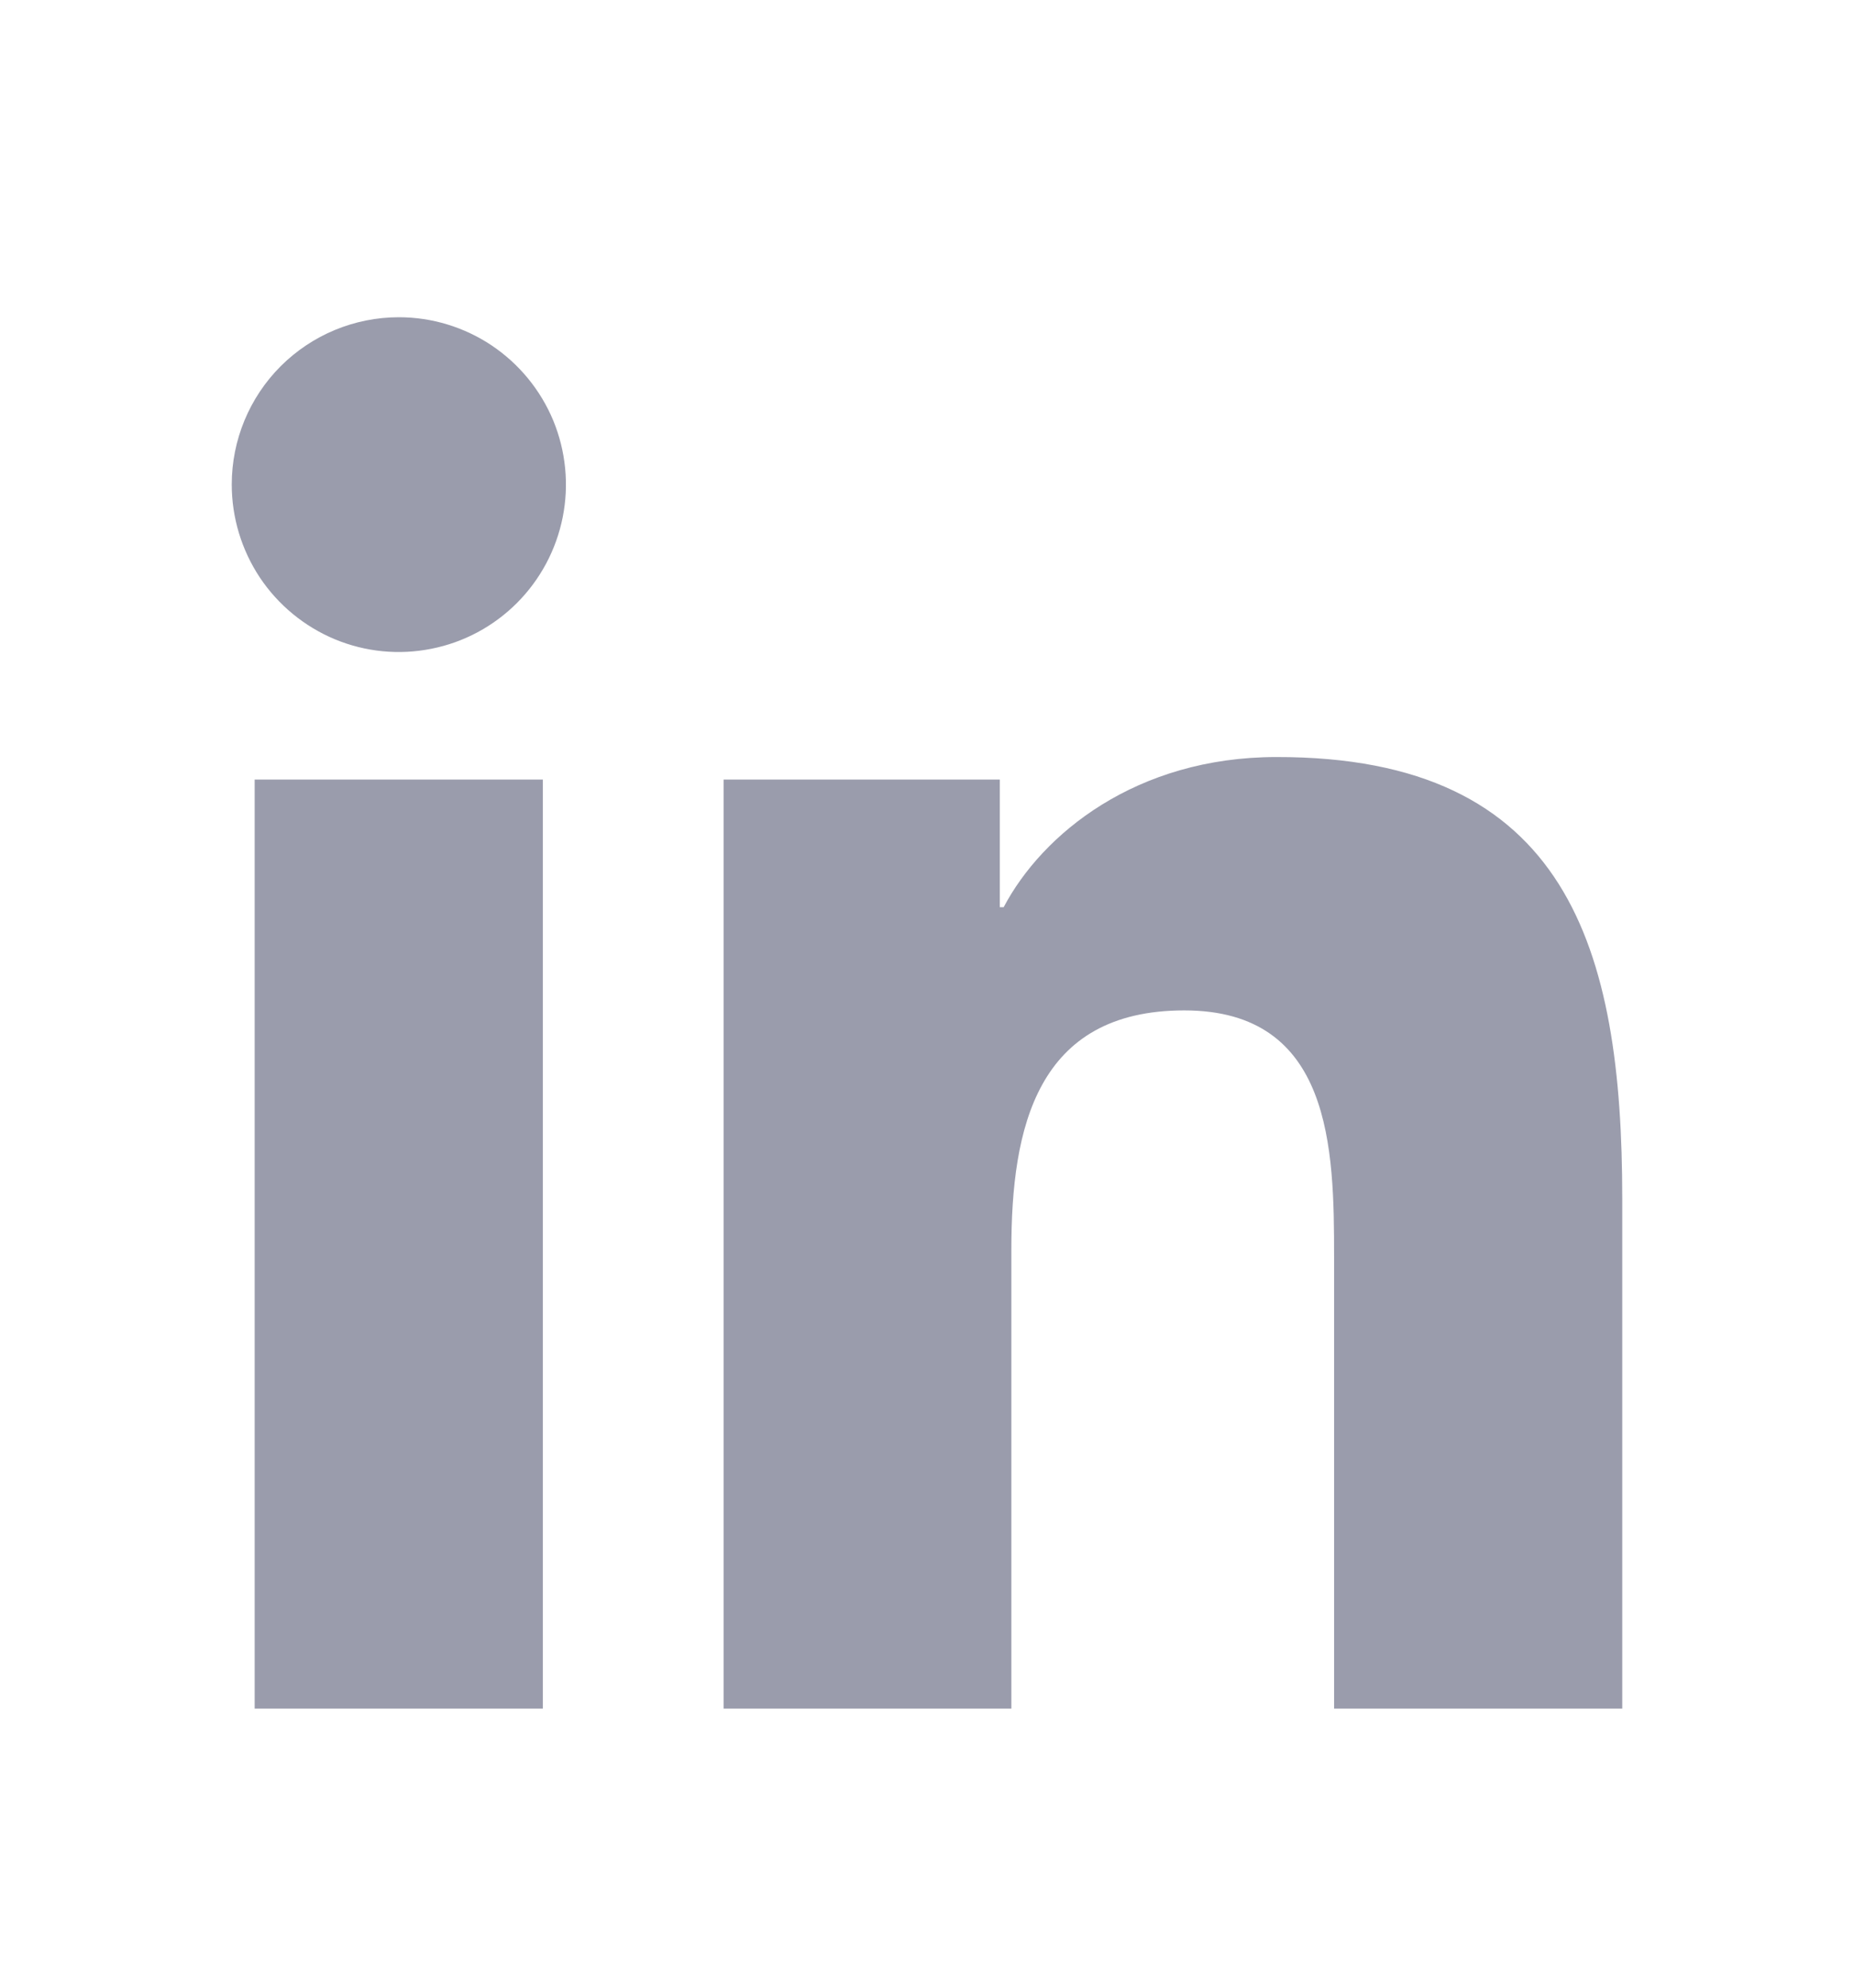 <svg width="14" height="15" viewBox="0 0 14 15" fill="none" xmlns="http://www.w3.org/2000/svg">
<path d="M1.923 5.883H4.099V12.894H1.923V5.883ZM3.012 2.394C3.261 2.394 3.505 2.468 3.713 2.607C3.92 2.746 4.082 2.943 4.178 3.174C4.273 3.405 4.298 3.659 4.249 3.904C4.2 4.149 4.08 4.374 3.903 4.551C3.727 4.727 3.502 4.848 3.257 4.896C3.012 4.945 2.759 4.92 2.528 4.824C2.298 4.728 2.101 4.566 1.962 4.358C1.824 4.15 1.75 3.906 1.75 3.656C1.75 3.321 1.883 3 2.12 2.763C2.357 2.527 2.677 2.394 3.012 2.394ZM5.464 5.883H7.55V6.846H7.579C7.87 6.294 8.579 5.713 9.638 5.713C11.841 5.709 12.25 7.161 12.25 9.044V12.894H10.074V9.483C10.074 8.671 10.059 7.625 8.943 7.625C7.827 7.625 7.637 8.511 7.637 9.43V12.894H5.464V5.883Z" fill="#9A9CAC"/>
</svg>
